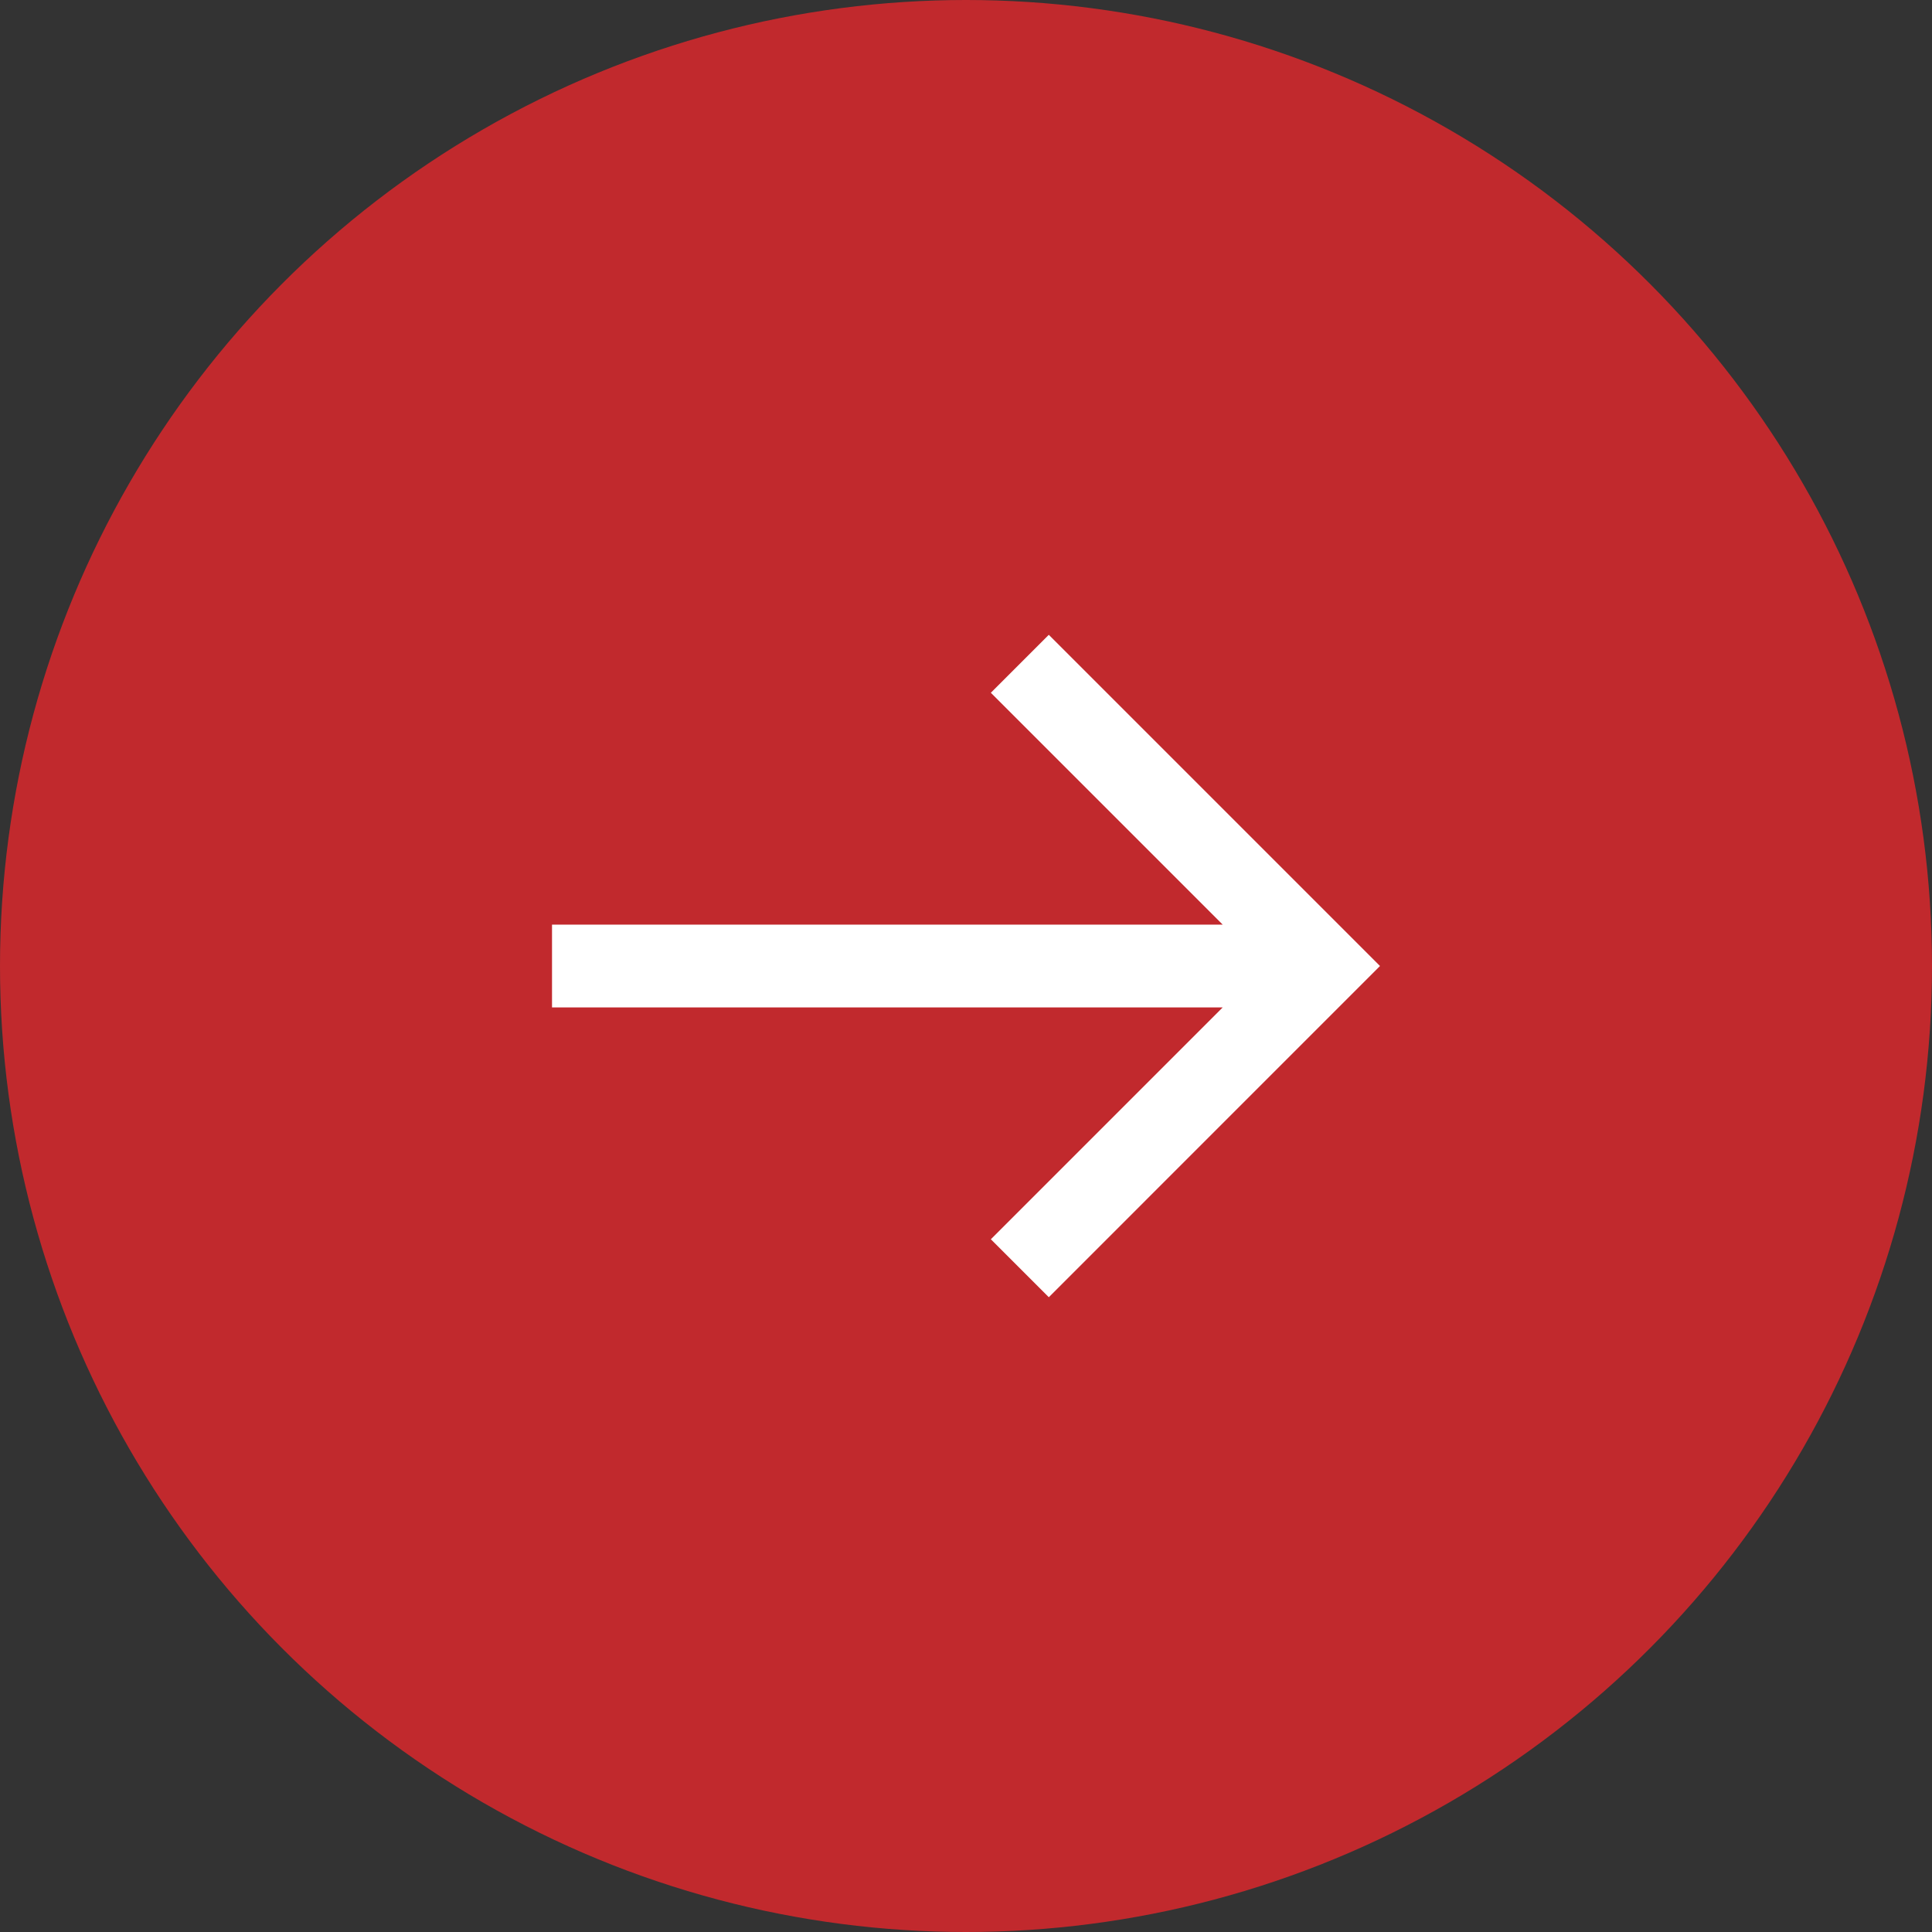 <?xml version="1.0" encoding="UTF-8"?> <svg xmlns="http://www.w3.org/2000/svg" width="50" height="50" viewBox="0 0 50 50" fill="none"><rect x="0" y="0" width="50" height="50" fill="#333333" stroke="none"/> <circle cx="25" cy="25" r="25" fill="#C1292D"></circle> <g clip-path="url(#clip0_49_224)"> <path d="M27.143 16.429L25.643 17.929L31.643 23.929H14.286V26.072H31.643L25.643 32.072L27.143 33.572L35.714 25L27.143 16.429Z" fill="white"></path> </g> <defs> <clipPath id="clip0_49_224"> <rect width="21.429" height="21.429" fill="white" transform="translate(14.286 14.286)"></rect> </clipPath> </defs> </svg> 